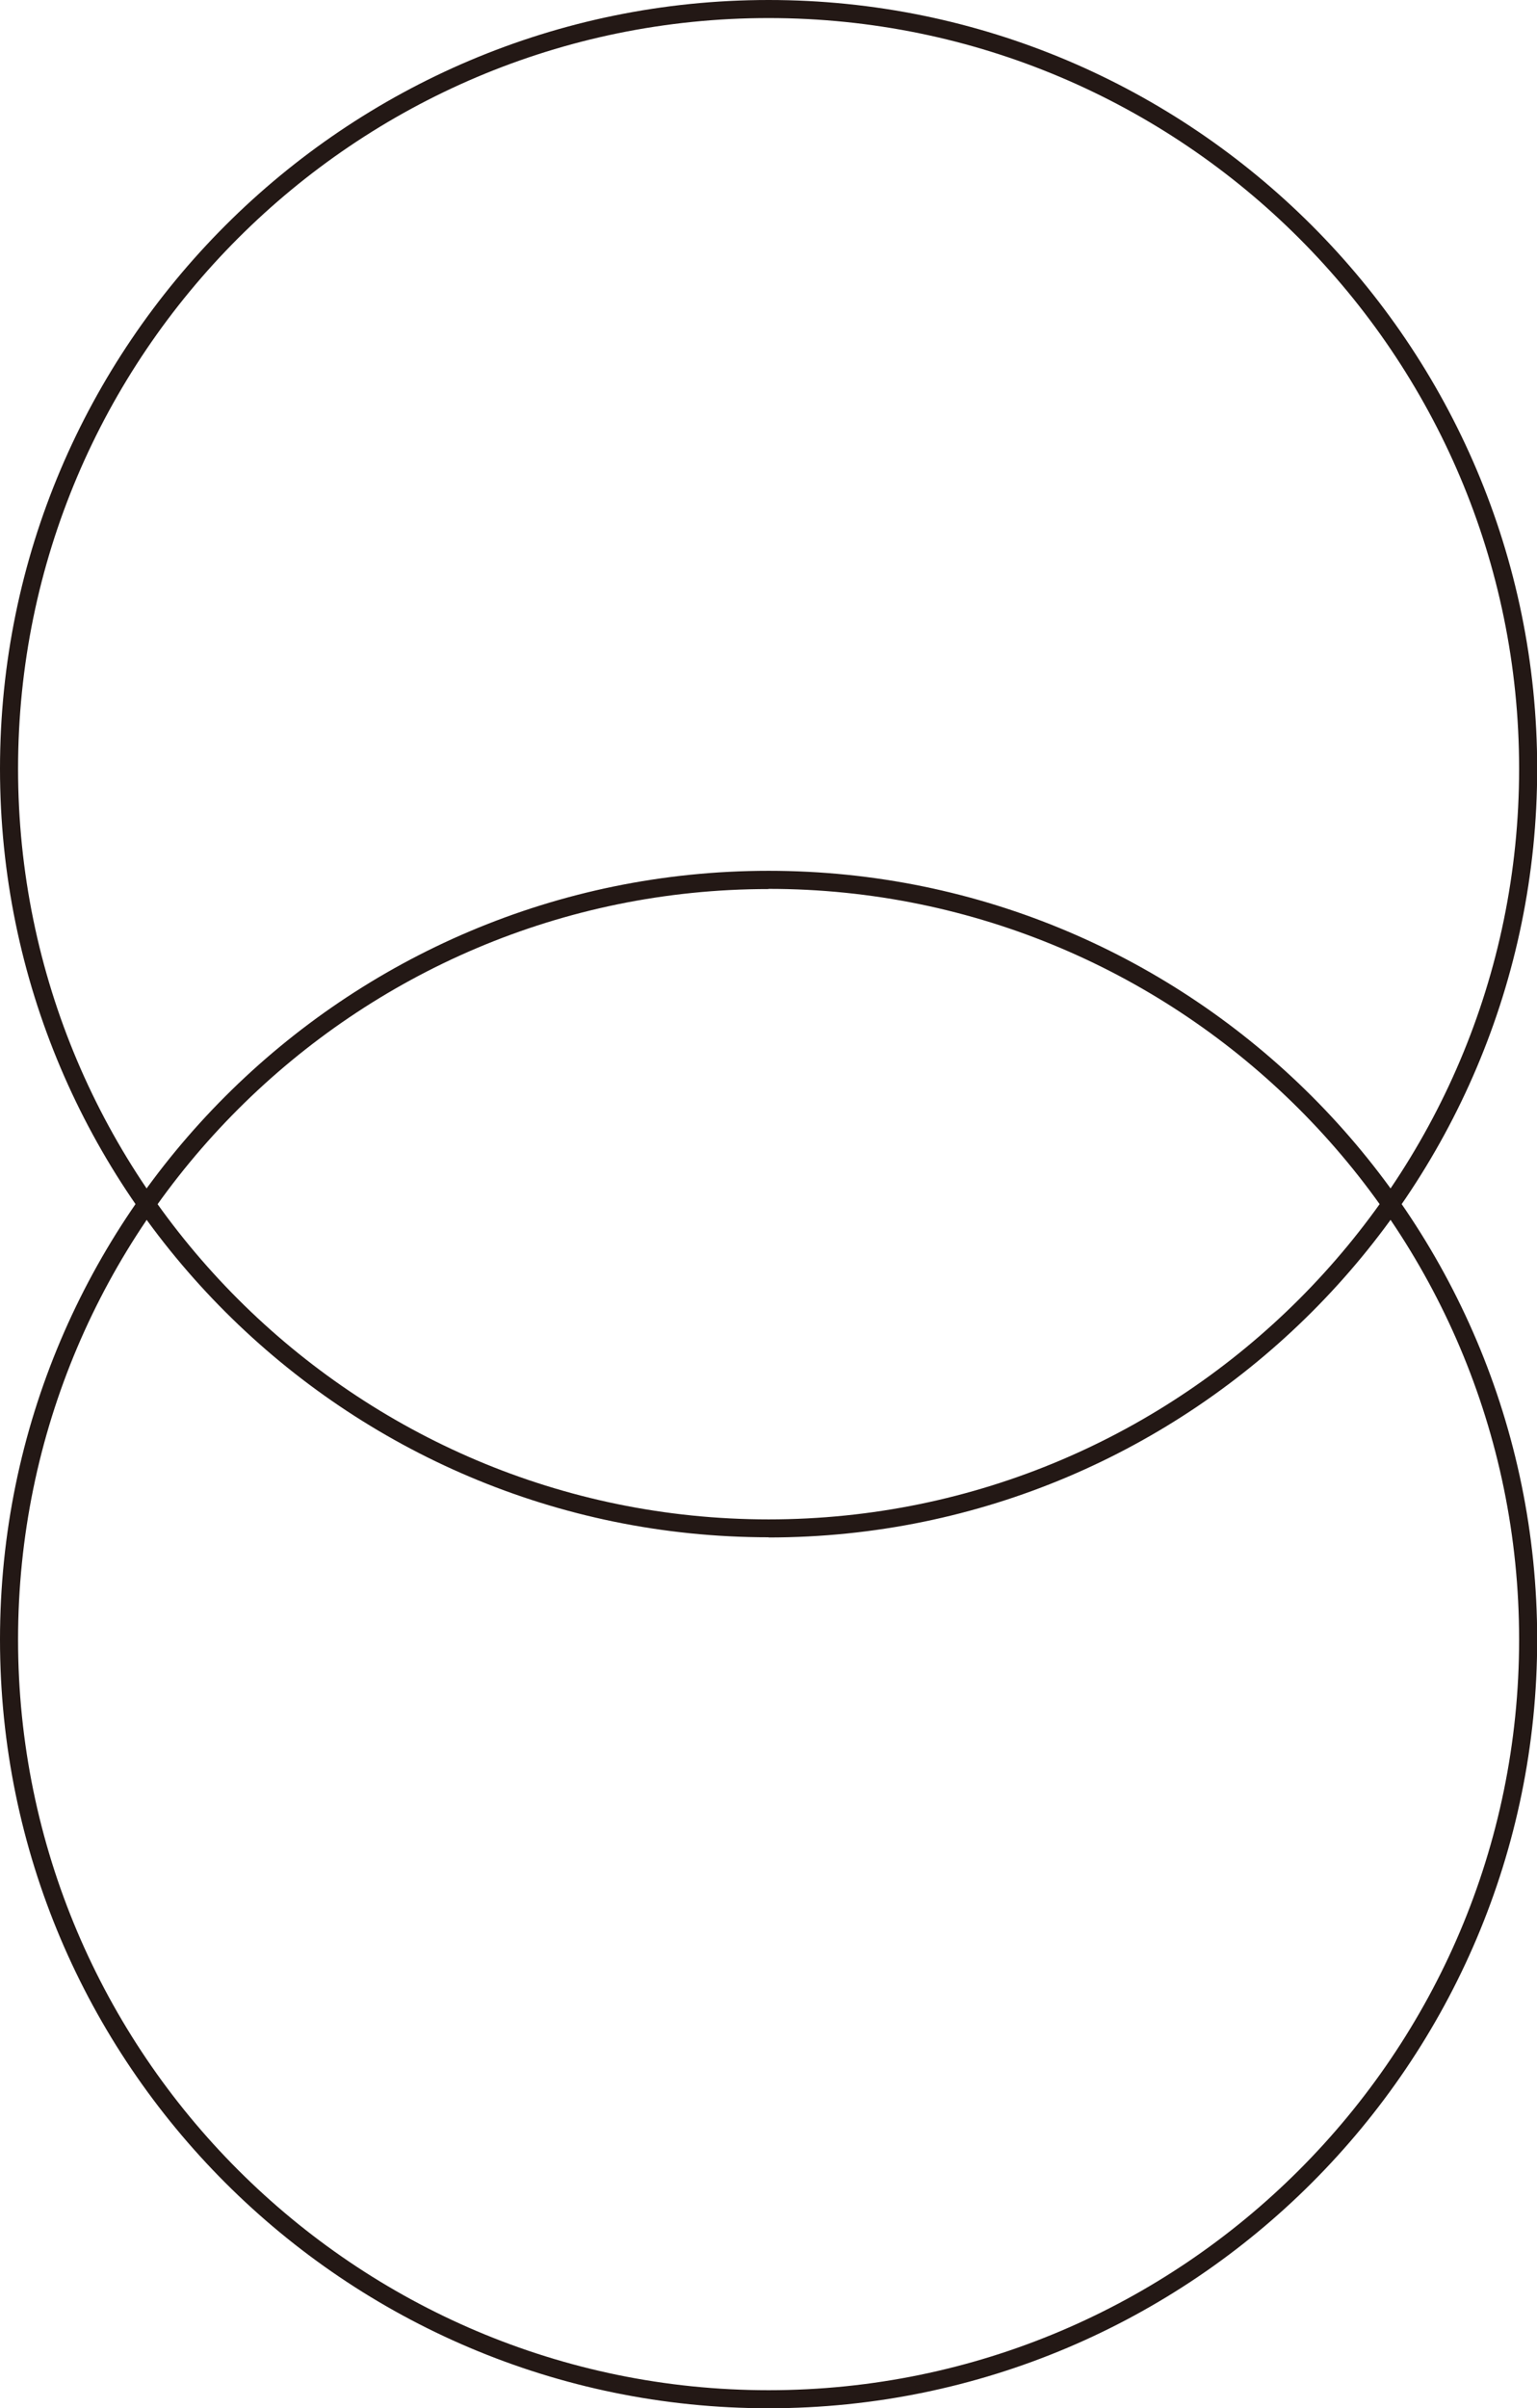 <?xml version="1.0" encoding="UTF-8"?><svg id="b" xmlns="http://www.w3.org/2000/svg" viewBox="0 0 85.09 133.3"><defs><style>.d{fill:#231815;}</style></defs><g id="c"><path class="d" d="M42.55,85.09C19.09,85.09,0,66.01,0,42.55S19.09,0,42.55,0s42.55,19.09,42.55,42.55-19.09,42.55-42.55,42.55ZM42.55,1C19.64,1,1,19.64,1,42.55s18.64,41.55,41.55,41.55,41.55-18.64,41.55-41.55S65.46,1,42.55,1Z"/><path class="d" d="M42.55,133.3C19.09,133.3,0,114.21,0,90.75s19.09-42.55,42.55-42.55,42.55,19.09,42.55,42.55-19.09,42.55-42.55,42.55ZM42.55,49.21C19.64,49.21,1,67.85,1,90.75s18.64,41.55,41.55,41.55,41.55-18.64,41.55-41.55-18.64-41.55-41.55-41.55Z"/></g></svg>